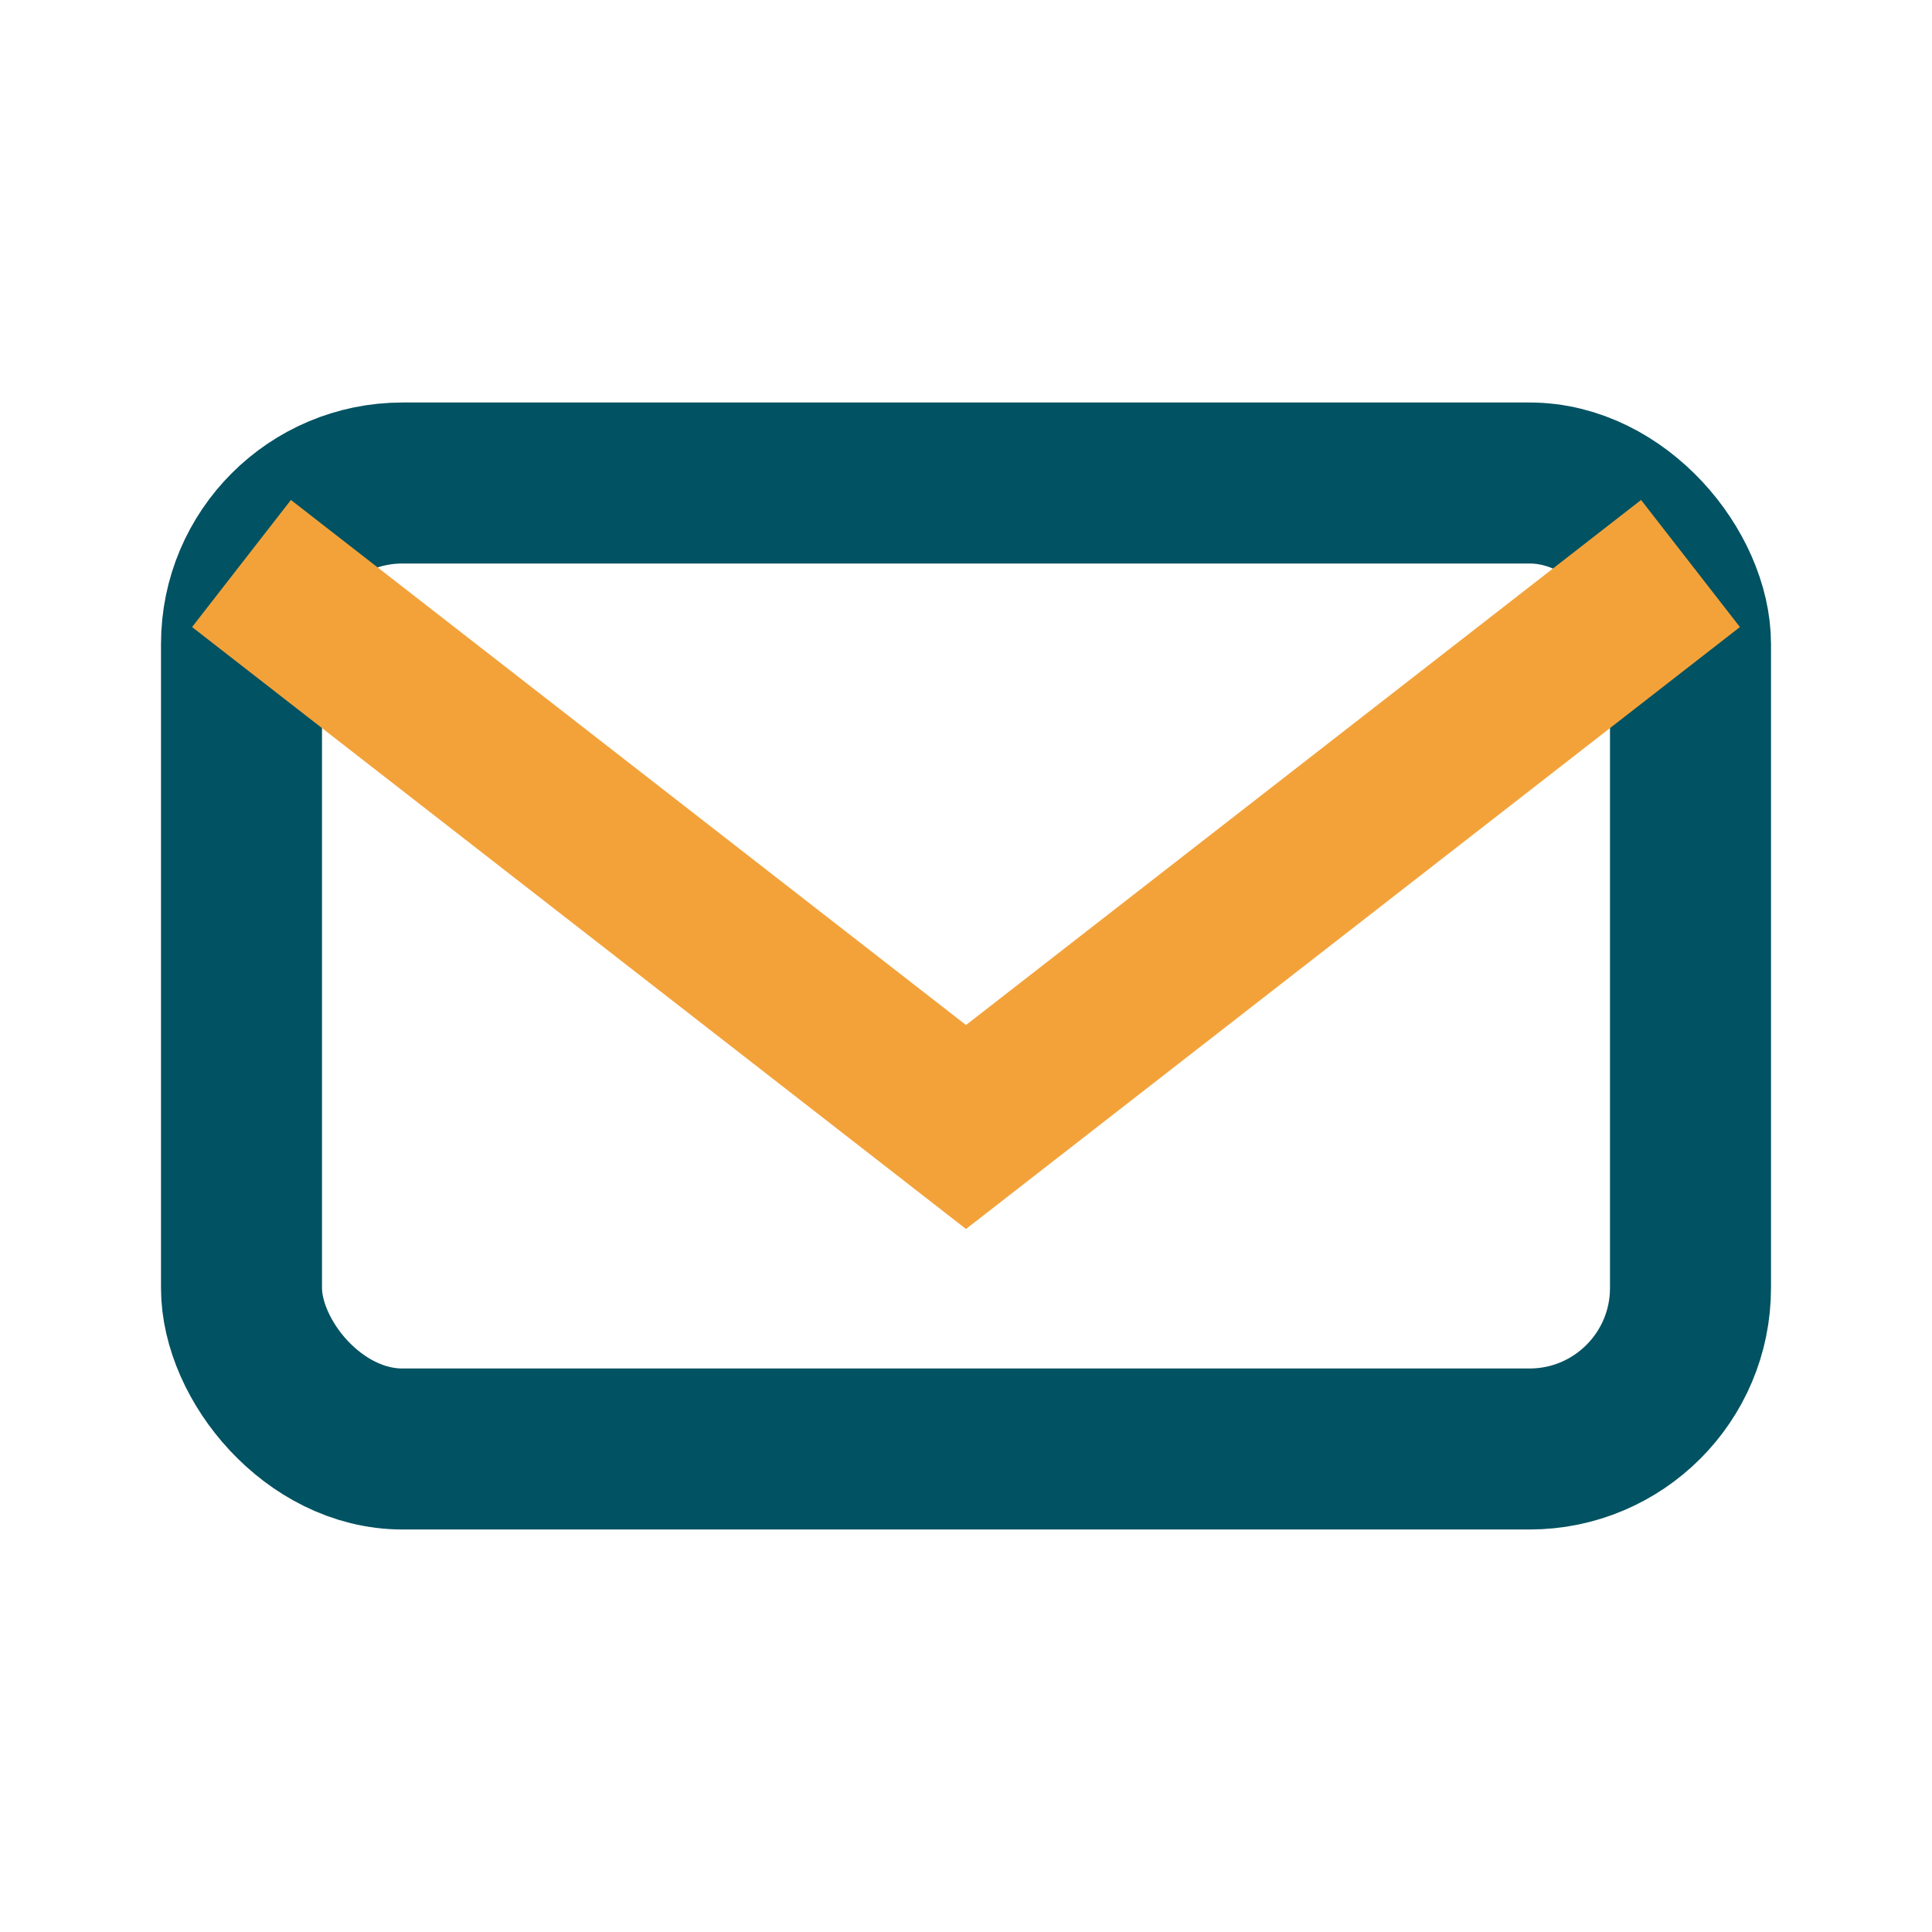<?xml version="1.0" encoding="UTF-8"?>
<svg xmlns="http://www.w3.org/2000/svg" width="24" height="24" viewBox="0 0 24 24"><rect x="3" y="6" width="18" height="12" rx="2" fill="none" stroke="#015262" stroke-width="2"/><path d="M3 7l9 7 9-7" fill="none" stroke="#F3A23A" stroke-width="2"/></svg>